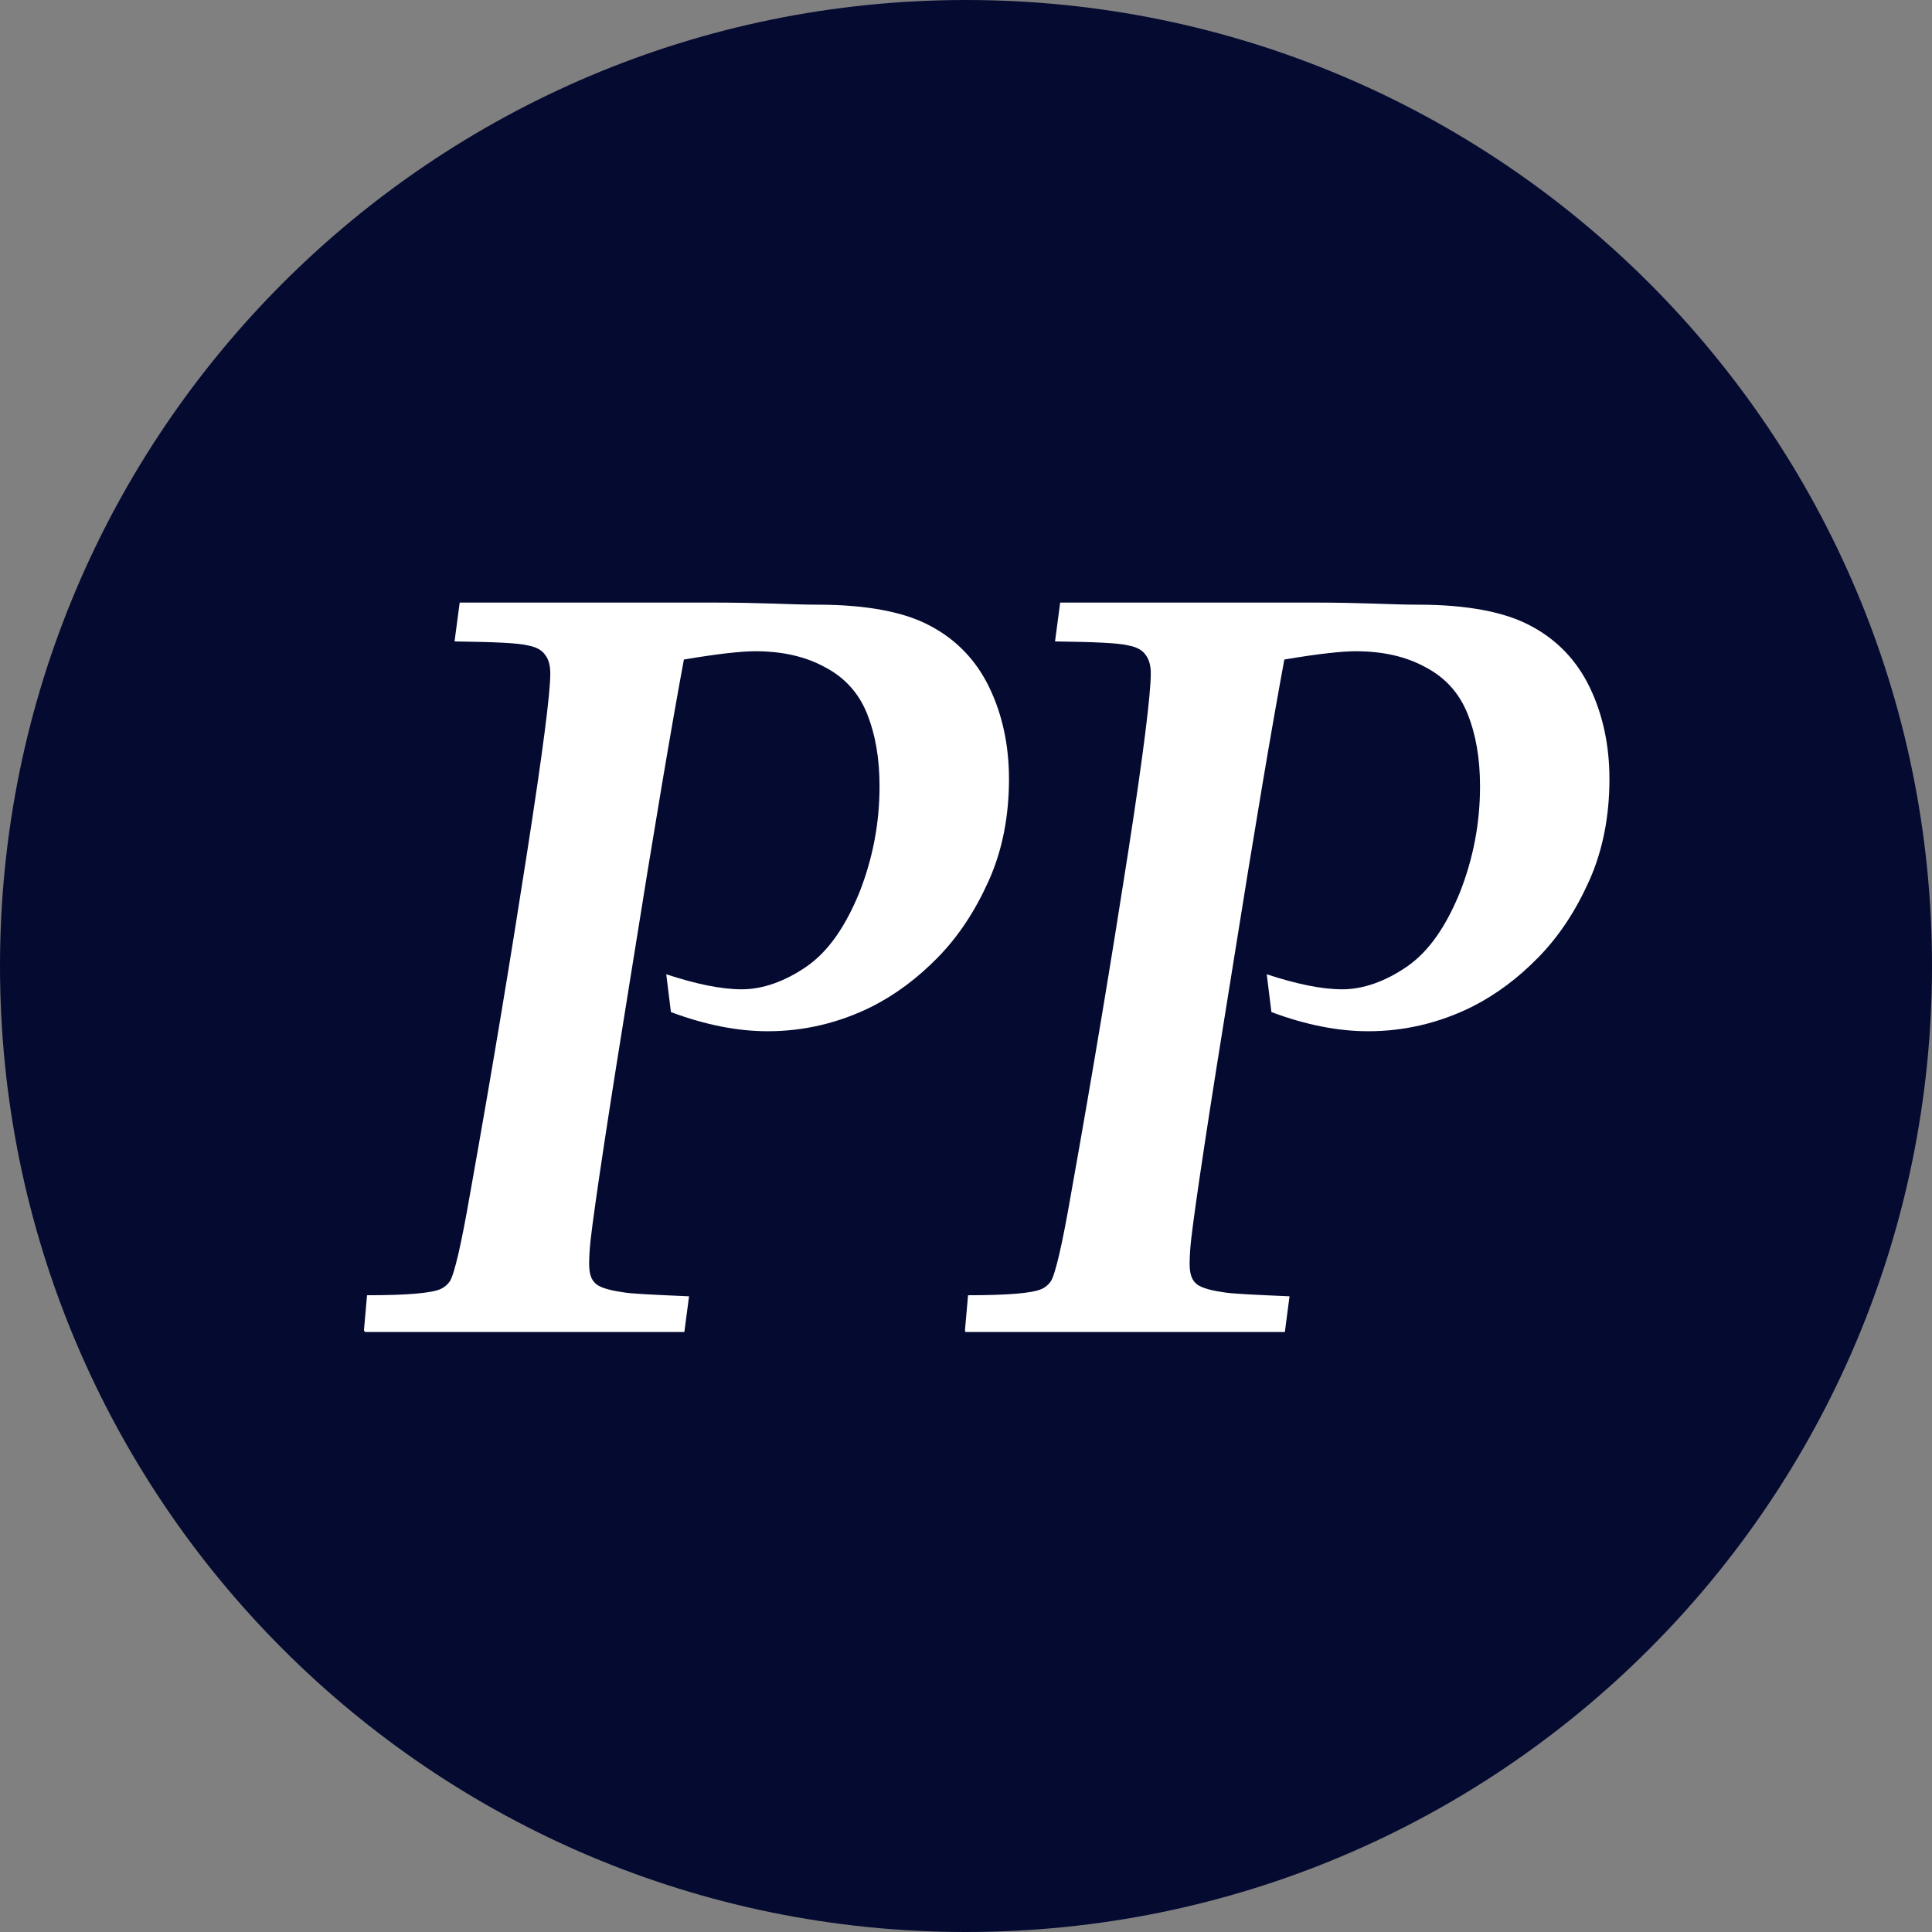<svg width="48" height="48" viewBox="0 0 48 48" fill="none" xmlns="http://www.w3.org/2000/svg">
<rect x="0" y="0" width="48" height="48" fill="#808080" stroke="none"/>
<g clip-path="url(#clip0_2796_11969)">
<path d="M48 24C48 37.261 37.261 48 24 48C10.739 48 0 37.261 0 24C0 10.739 10.752 0 24 0C37.248 0 48 10.739 48 24Z" fill="#050A31"/>
<path d="M9.042 33.055L9.119 32.18C10.11 32.18 10.714 32.129 10.945 32.026C11.036 31.987 11.113 31.923 11.177 31.833C11.293 31.64 11.46 30.92 11.679 29.659C12.245 26.495 12.708 23.678 13.093 21.196C13.479 18.714 13.672 17.235 13.672 16.733C13.672 16.54 13.634 16.386 13.544 16.27C13.466 16.154 13.325 16.077 13.132 16.039C12.888 15.974 12.27 15.949 11.293 15.936L11.421 14.971H17.736C18.958 14.971 19.653 15.023 20.309 15.023C21.531 15.023 22.47 15.203 23.113 15.55C23.769 15.897 24.257 16.412 24.579 17.08C24.901 17.749 25.068 18.508 25.068 19.357C25.068 20.283 24.901 21.132 24.566 21.878C24.232 22.624 23.82 23.254 23.306 23.781C22.791 24.309 22.251 24.707 21.672 25.003C20.849 25.415 19.974 25.621 19.074 25.621C18.328 25.621 17.531 25.466 16.669 25.145L16.553 24.206C17.299 24.45 17.917 24.579 18.431 24.579C18.945 24.579 19.499 24.386 20.039 24.013C20.579 23.64 21.003 23.023 21.351 22.174C21.685 21.325 21.852 20.45 21.852 19.537C21.852 18.843 21.749 18.251 21.544 17.736C21.338 17.222 20.991 16.836 20.502 16.579C20.013 16.309 19.434 16.18 18.765 16.18C18.418 16.18 17.827 16.244 16.991 16.386C16.695 17.981 16.257 20.553 15.691 24.116C15.113 27.678 14.778 29.904 14.675 30.791C14.65 31.023 14.637 31.228 14.637 31.395C14.637 31.614 14.675 31.768 14.778 31.871C14.868 31.974 15.1 32.051 15.46 32.103C15.653 32.142 16.206 32.167 17.119 32.206L17.003 33.093H12.978C12.515 33.093 10.624 33.093 9.068 33.093" fill="white"/>
<path d="M23.974 33.055L24.051 32.18C25.041 32.18 25.646 32.129 25.877 32.026C25.967 31.987 26.044 31.923 26.109 31.833C26.224 31.64 26.392 30.92 26.61 29.659C27.176 26.495 27.639 23.678 28.025 21.196C28.411 18.714 28.591 17.235 28.591 16.733C28.591 16.54 28.552 16.386 28.462 16.27C28.385 16.154 28.244 16.077 28.051 16.039C27.806 15.974 27.189 15.949 26.212 15.936L26.34 14.971H32.655C33.877 14.971 34.572 15.023 35.228 15.023C36.45 15.023 37.388 15.203 38.032 15.55C38.688 15.897 39.176 16.412 39.498 17.08C39.819 17.749 39.986 18.508 39.986 19.357C39.986 20.283 39.819 21.132 39.485 21.878C39.151 22.624 38.739 23.254 38.224 23.781C37.71 24.309 37.17 24.707 36.591 25.003C35.768 25.415 34.893 25.621 33.993 25.621C33.247 25.621 32.45 25.466 31.588 25.145L31.472 24.206C32.218 24.45 32.835 24.579 33.35 24.579C33.864 24.579 34.417 24.386 34.958 24.013C35.498 23.64 35.922 23.023 36.27 22.174C36.604 21.325 36.771 20.45 36.771 19.537C36.771 18.843 36.668 18.251 36.462 17.736C36.257 17.222 35.909 16.836 35.421 16.579C34.932 16.309 34.353 16.18 33.684 16.18C33.337 16.18 32.745 16.244 31.909 16.386C31.613 17.981 31.176 20.553 30.61 24.116C30.032 27.678 29.697 29.904 29.594 30.791C29.569 31.023 29.556 31.228 29.556 31.395C29.556 31.614 29.594 31.768 29.697 31.871C29.787 31.974 30.019 32.051 30.379 32.103C30.572 32.142 31.125 32.167 32.038 32.206L31.922 33.093H27.896C27.433 33.093 25.543 33.093 23.986 33.093" fill="white"/>
</g>
<defs>
<clipPath id="clip0_2796_11969">
<rect width="48" height="48" fill="white"/>
</clipPath>
</defs>
</svg>
